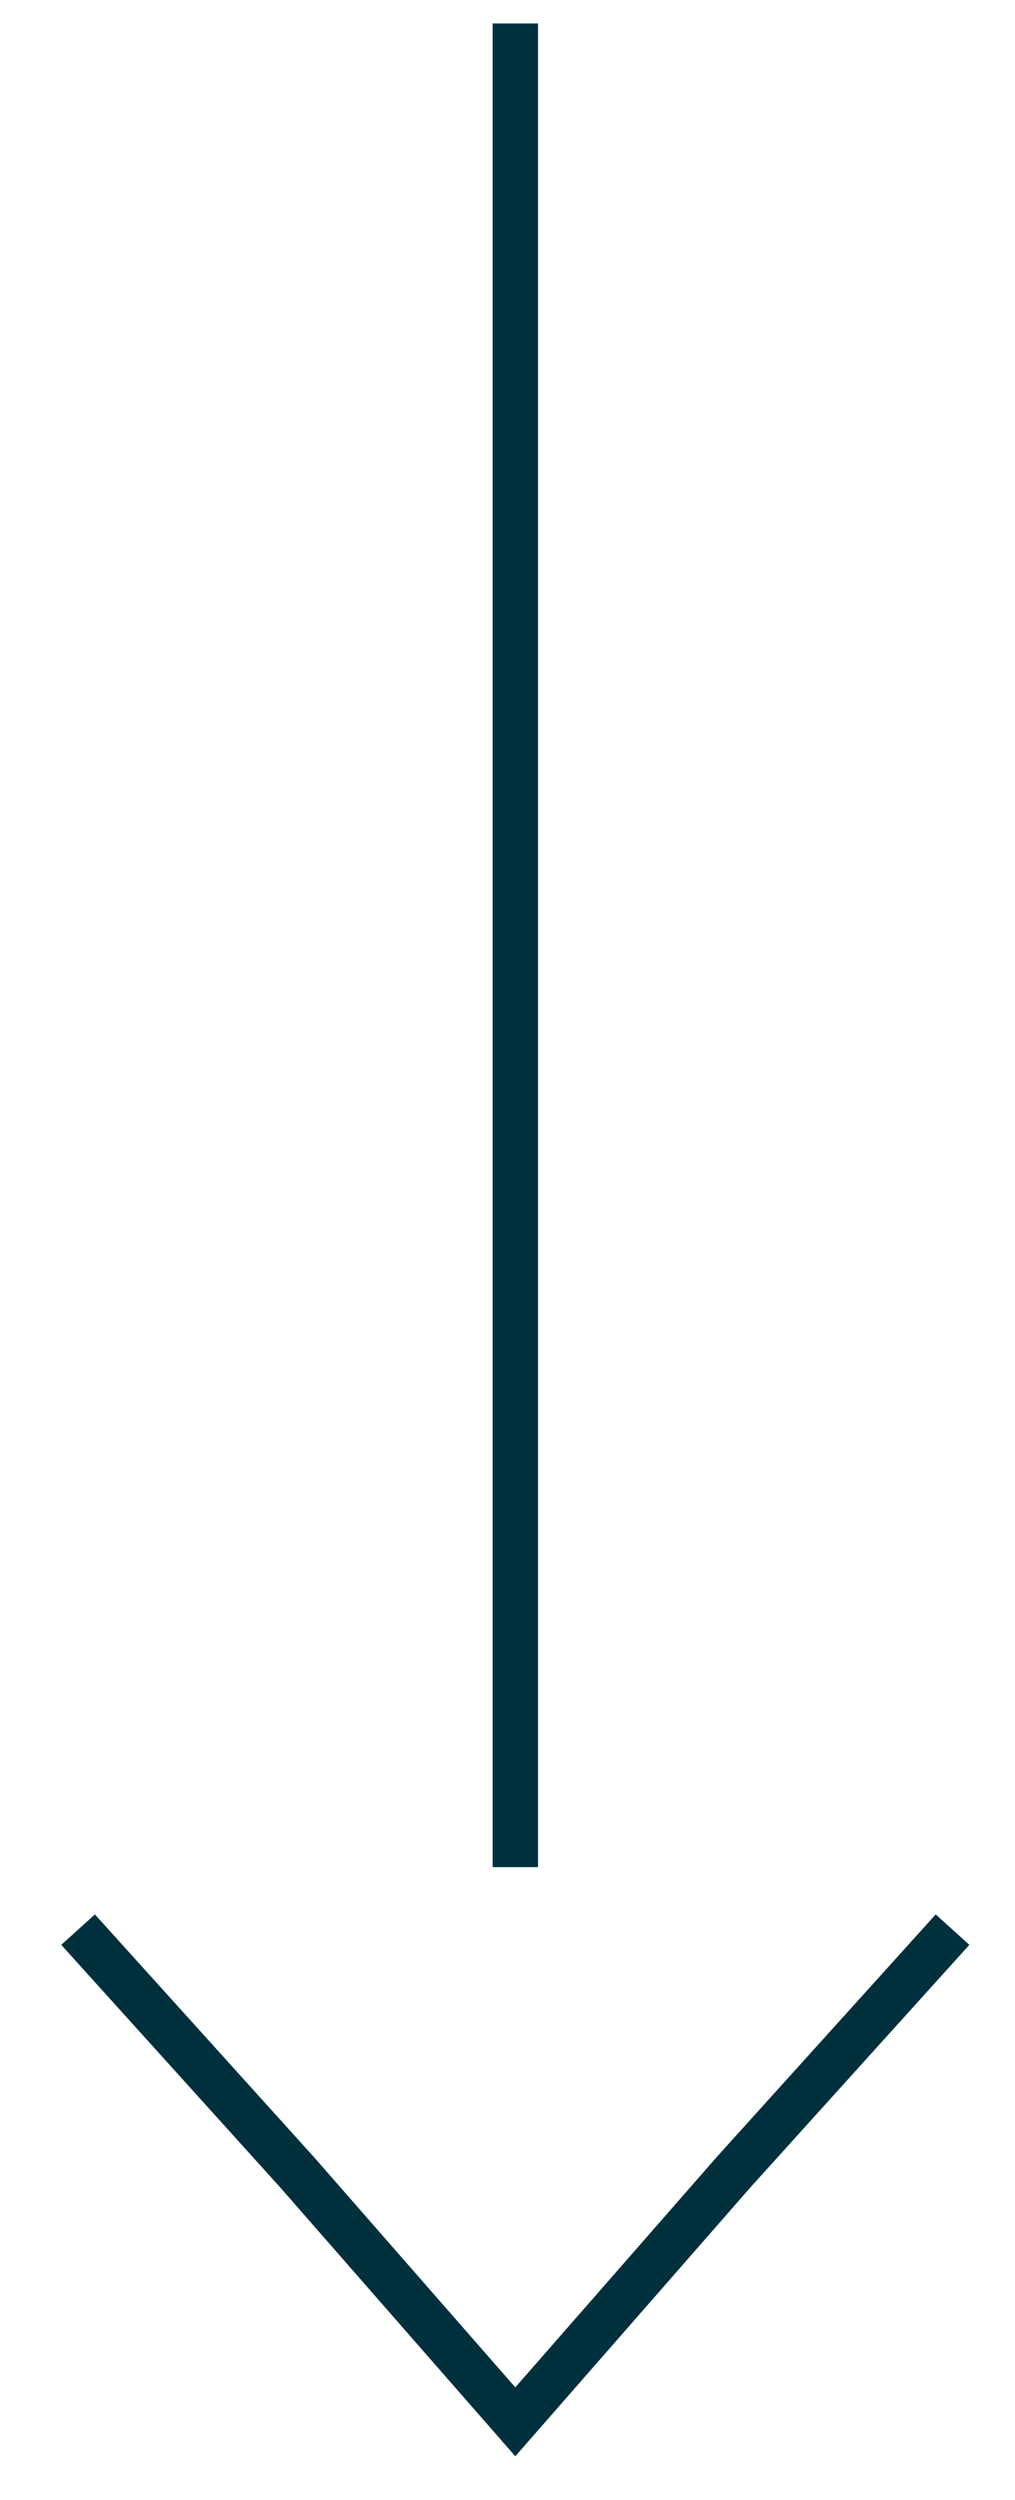 <?xml version="1.0" encoding="utf-8"?>
<!-- Generator: Adobe Illustrator 25.0.0, SVG Export Plug-In . SVG Version: 6.00 Build 0)  -->
<svg version="1.1" id="Layer_1" xmlns="http://www.w3.org/2000/svg" xmlns:xlink="http://www.w3.org/1999/xlink" x="0px" y="0px"
	 viewBox="0 0 13 32" style="enable-background:new 0 0 13 32;" xml:space="preserve">
<style type="text/css">
	.st0{fill:none;stroke:#00303C;stroke-width:0.581;stroke-miterlimit:10;}
</style>
<line class="st0" x1="6.6" y1="0.3" x2="6.6" y2="23.9"/>
<polyline class="st0" points="12.2,24.7 9.4,27.8 6.6,31 3.8,27.8 1,24.7 "/>
</svg>
